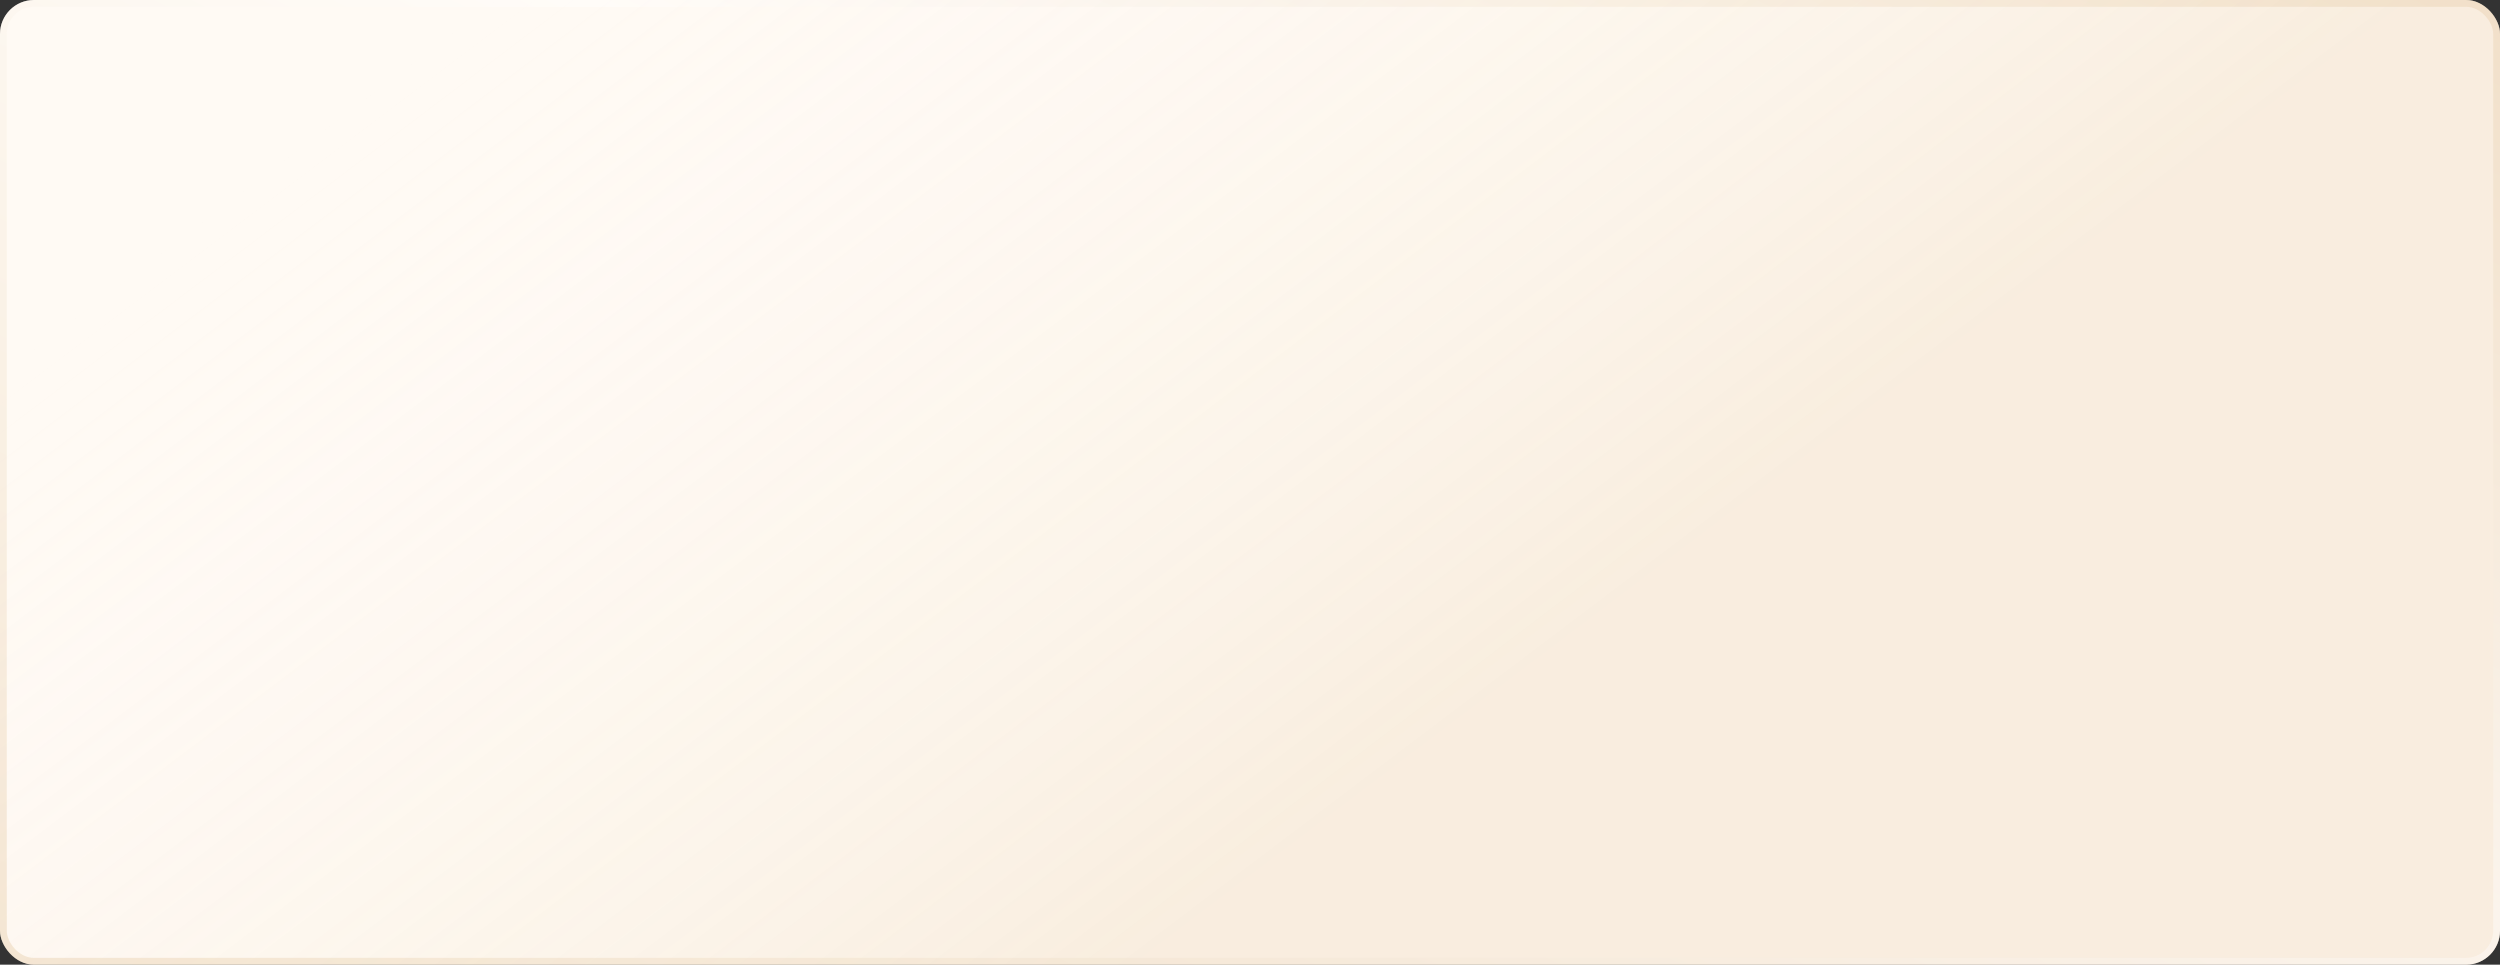 <?xml version="1.0" encoding="UTF-8"?> <svg xmlns="http://www.w3.org/2000/svg" width="368" height="142" viewBox="0 0 368 142" fill="none"><rect x="0" y="0" width="368" height="142" fill="#333333" stroke="none"/> <rect width="368" height="142" rx="5" fill="#FFFAF4"></rect> <rect width="368" height="142" rx="5" fill="url(#paint0_linear_46_2833)" fill-opacity="0.2"></rect> <rect x="0.5" y="0.5" width="367" height="141" rx="4.5" stroke="url(#paint1_linear_46_2833)" stroke-opacity="0.4"></rect> <defs> <linearGradient id="paint0_linear_46_2833" x1="150.066" y1="155.49" x2="46.27" y2="18.192" gradientUnits="userSpaceOnUse"> <stop offset="0.002" stop-color="#DFBB8A"></stop> <stop offset="1" stop-color="white" stop-opacity="0"></stop> </linearGradient> <linearGradient id="paint1_linear_46_2833" x1="304.58" y1="-75.26" x2="143.583" y2="261.513" gradientUnits="userSpaceOnUse"> <stop stop-color="#DFBB8A"></stop> <stop offset="0.435" stop-color="white"></stop> <stop offset="1" stop-color="#DFBB8A"></stop> </linearGradient> </defs> </svg> 